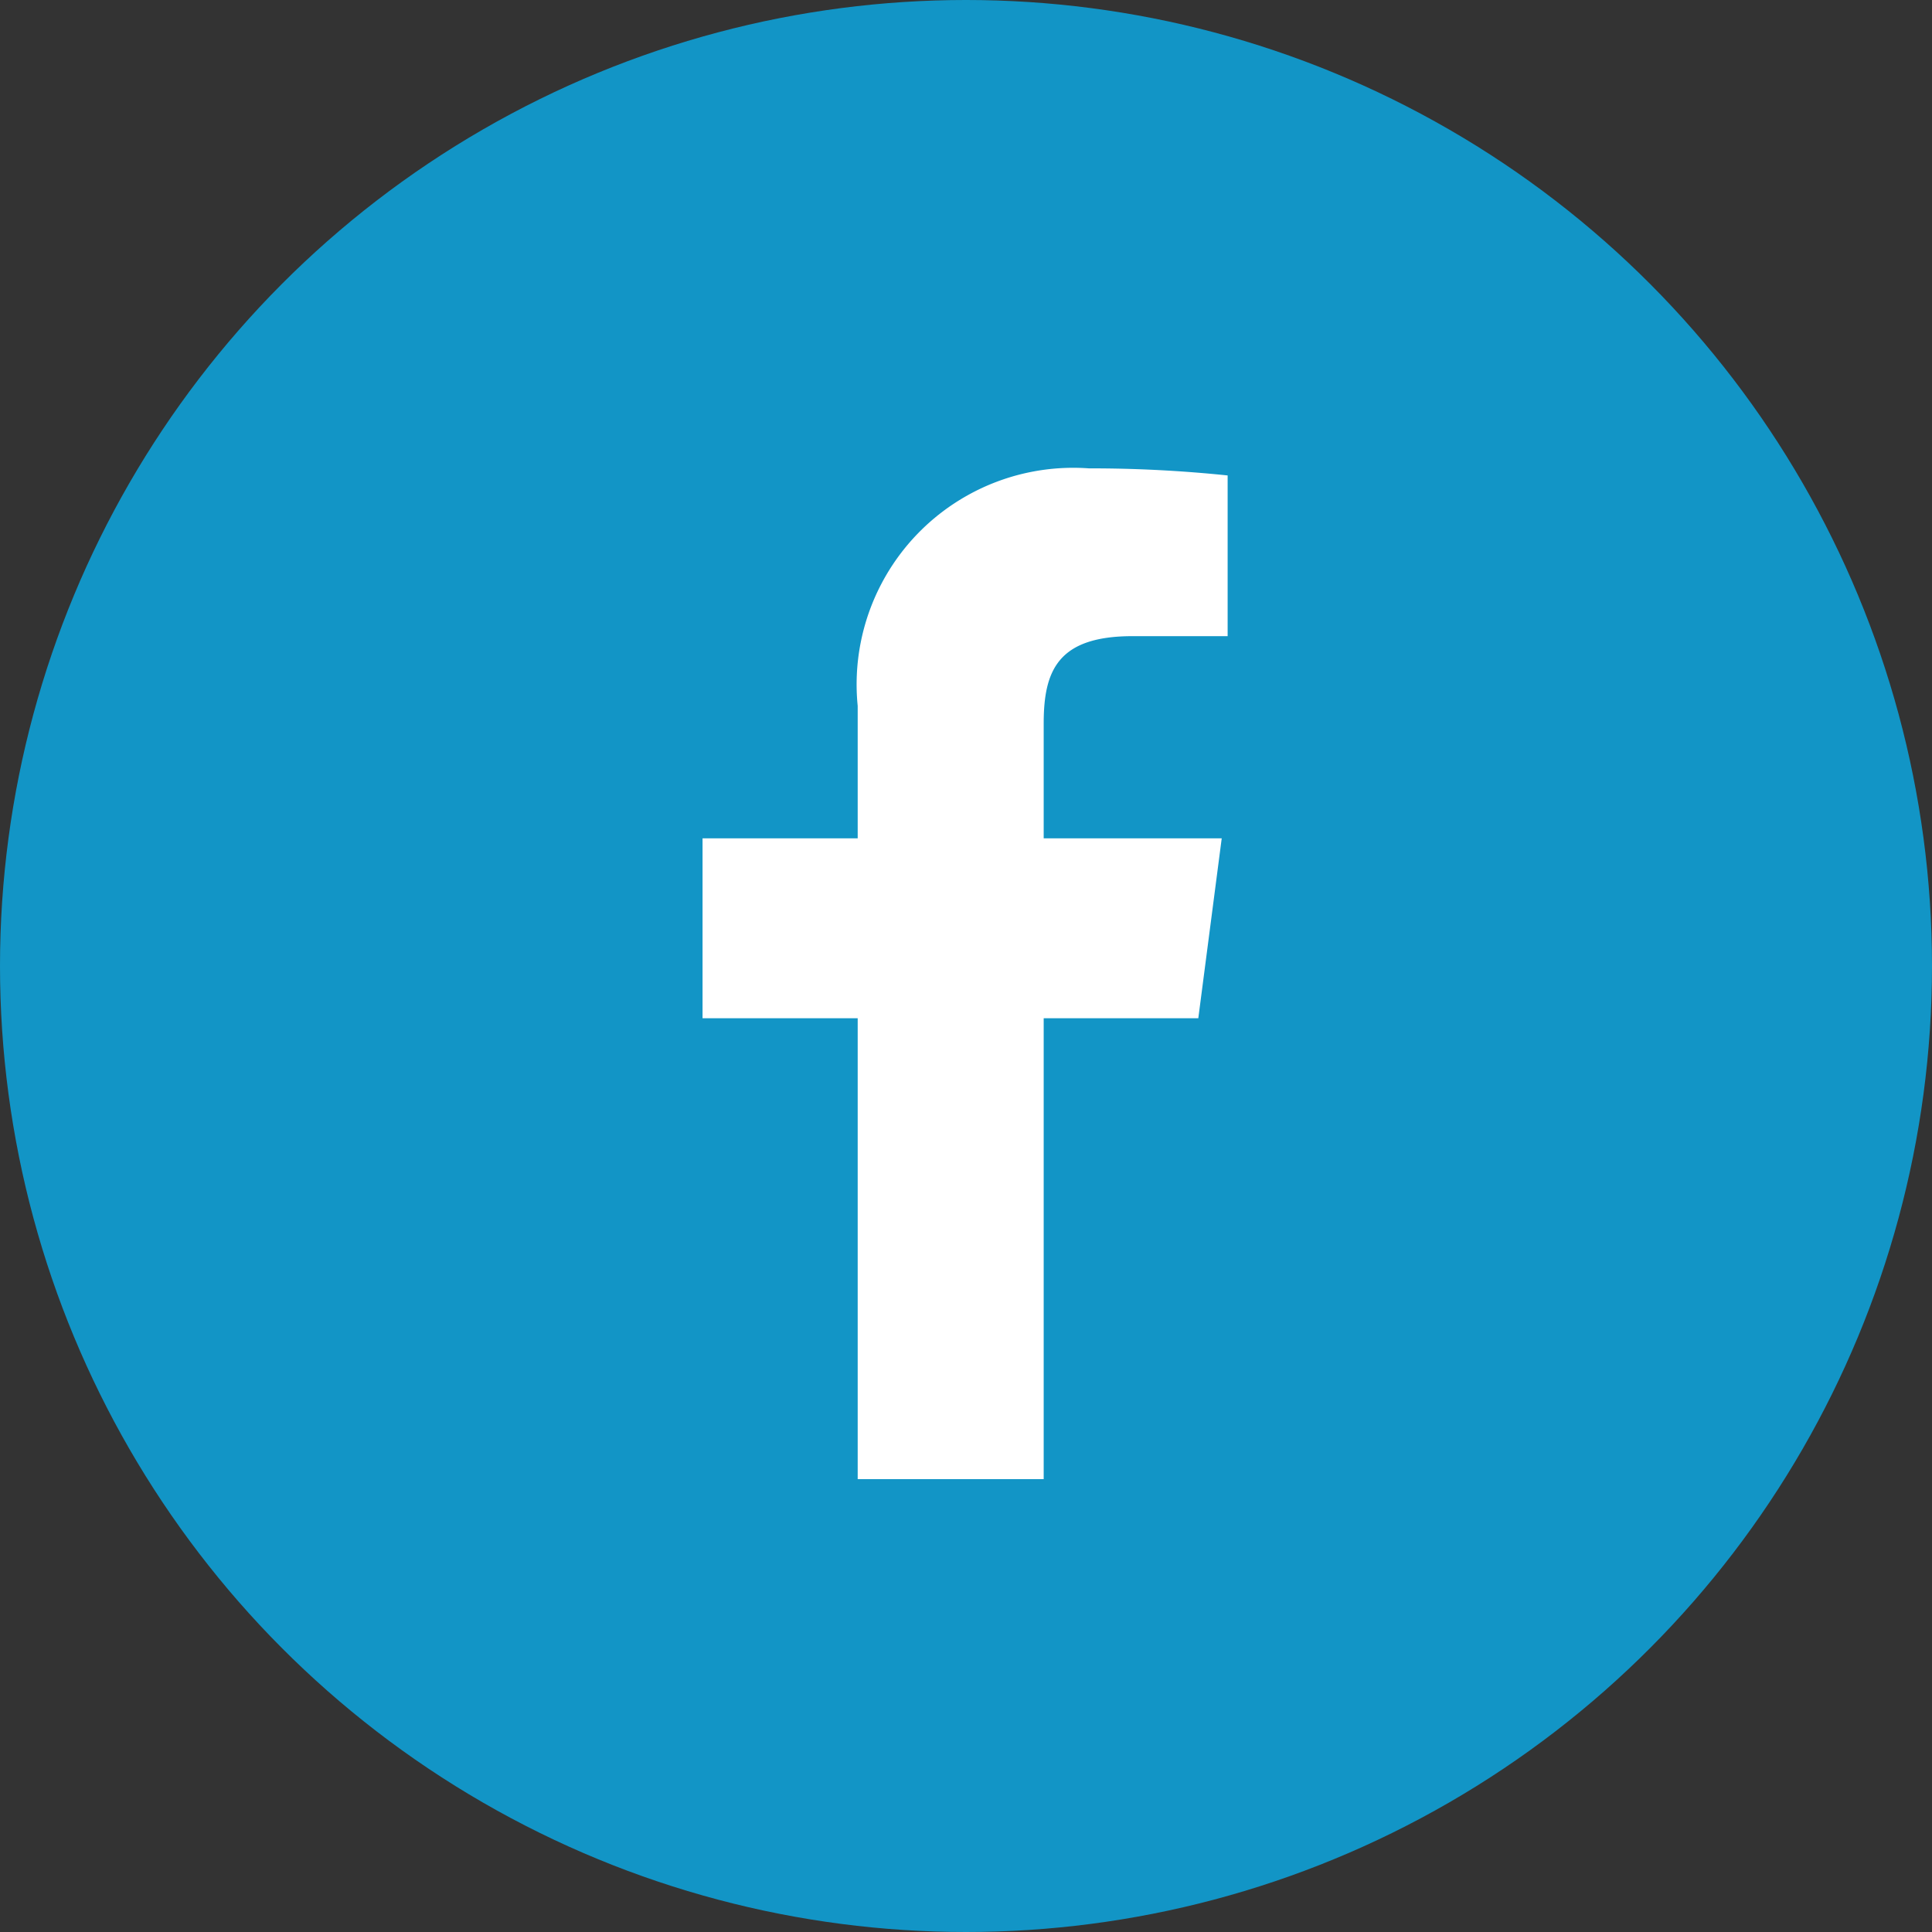 <svg xmlns="http://www.w3.org/2000/svg" width="33" height="33" viewBox="0 0 33 33">
  <rect x="0" y="0" width="33" height="33" fill="#333333" stroke="none"/>
  <g id="fb" transform="translate(-0.446)">
    <circle id="Ellipse_4" data-name="Ellipse 4" cx="16.5" cy="16.5" r="16.5" transform="translate(0.446)" fill="#1295c6"/>
    <path id="Path_60" data-name="Path 60" d="M7.346,2.866H8.969V.121A22.539,22.539,0,0,0,6.6,0,3.7,3.7,0,0,0,2.65,4.057V6.319H0V9.392H2.65v7.873H5.827V9.392H8.468l.4-3.073H5.827V4.359C5.827,3.453,6.069,2.866,7.346,2.866Z" transform="translate(12.446 8)" fill="#fff"/>
  </g>
</svg>
